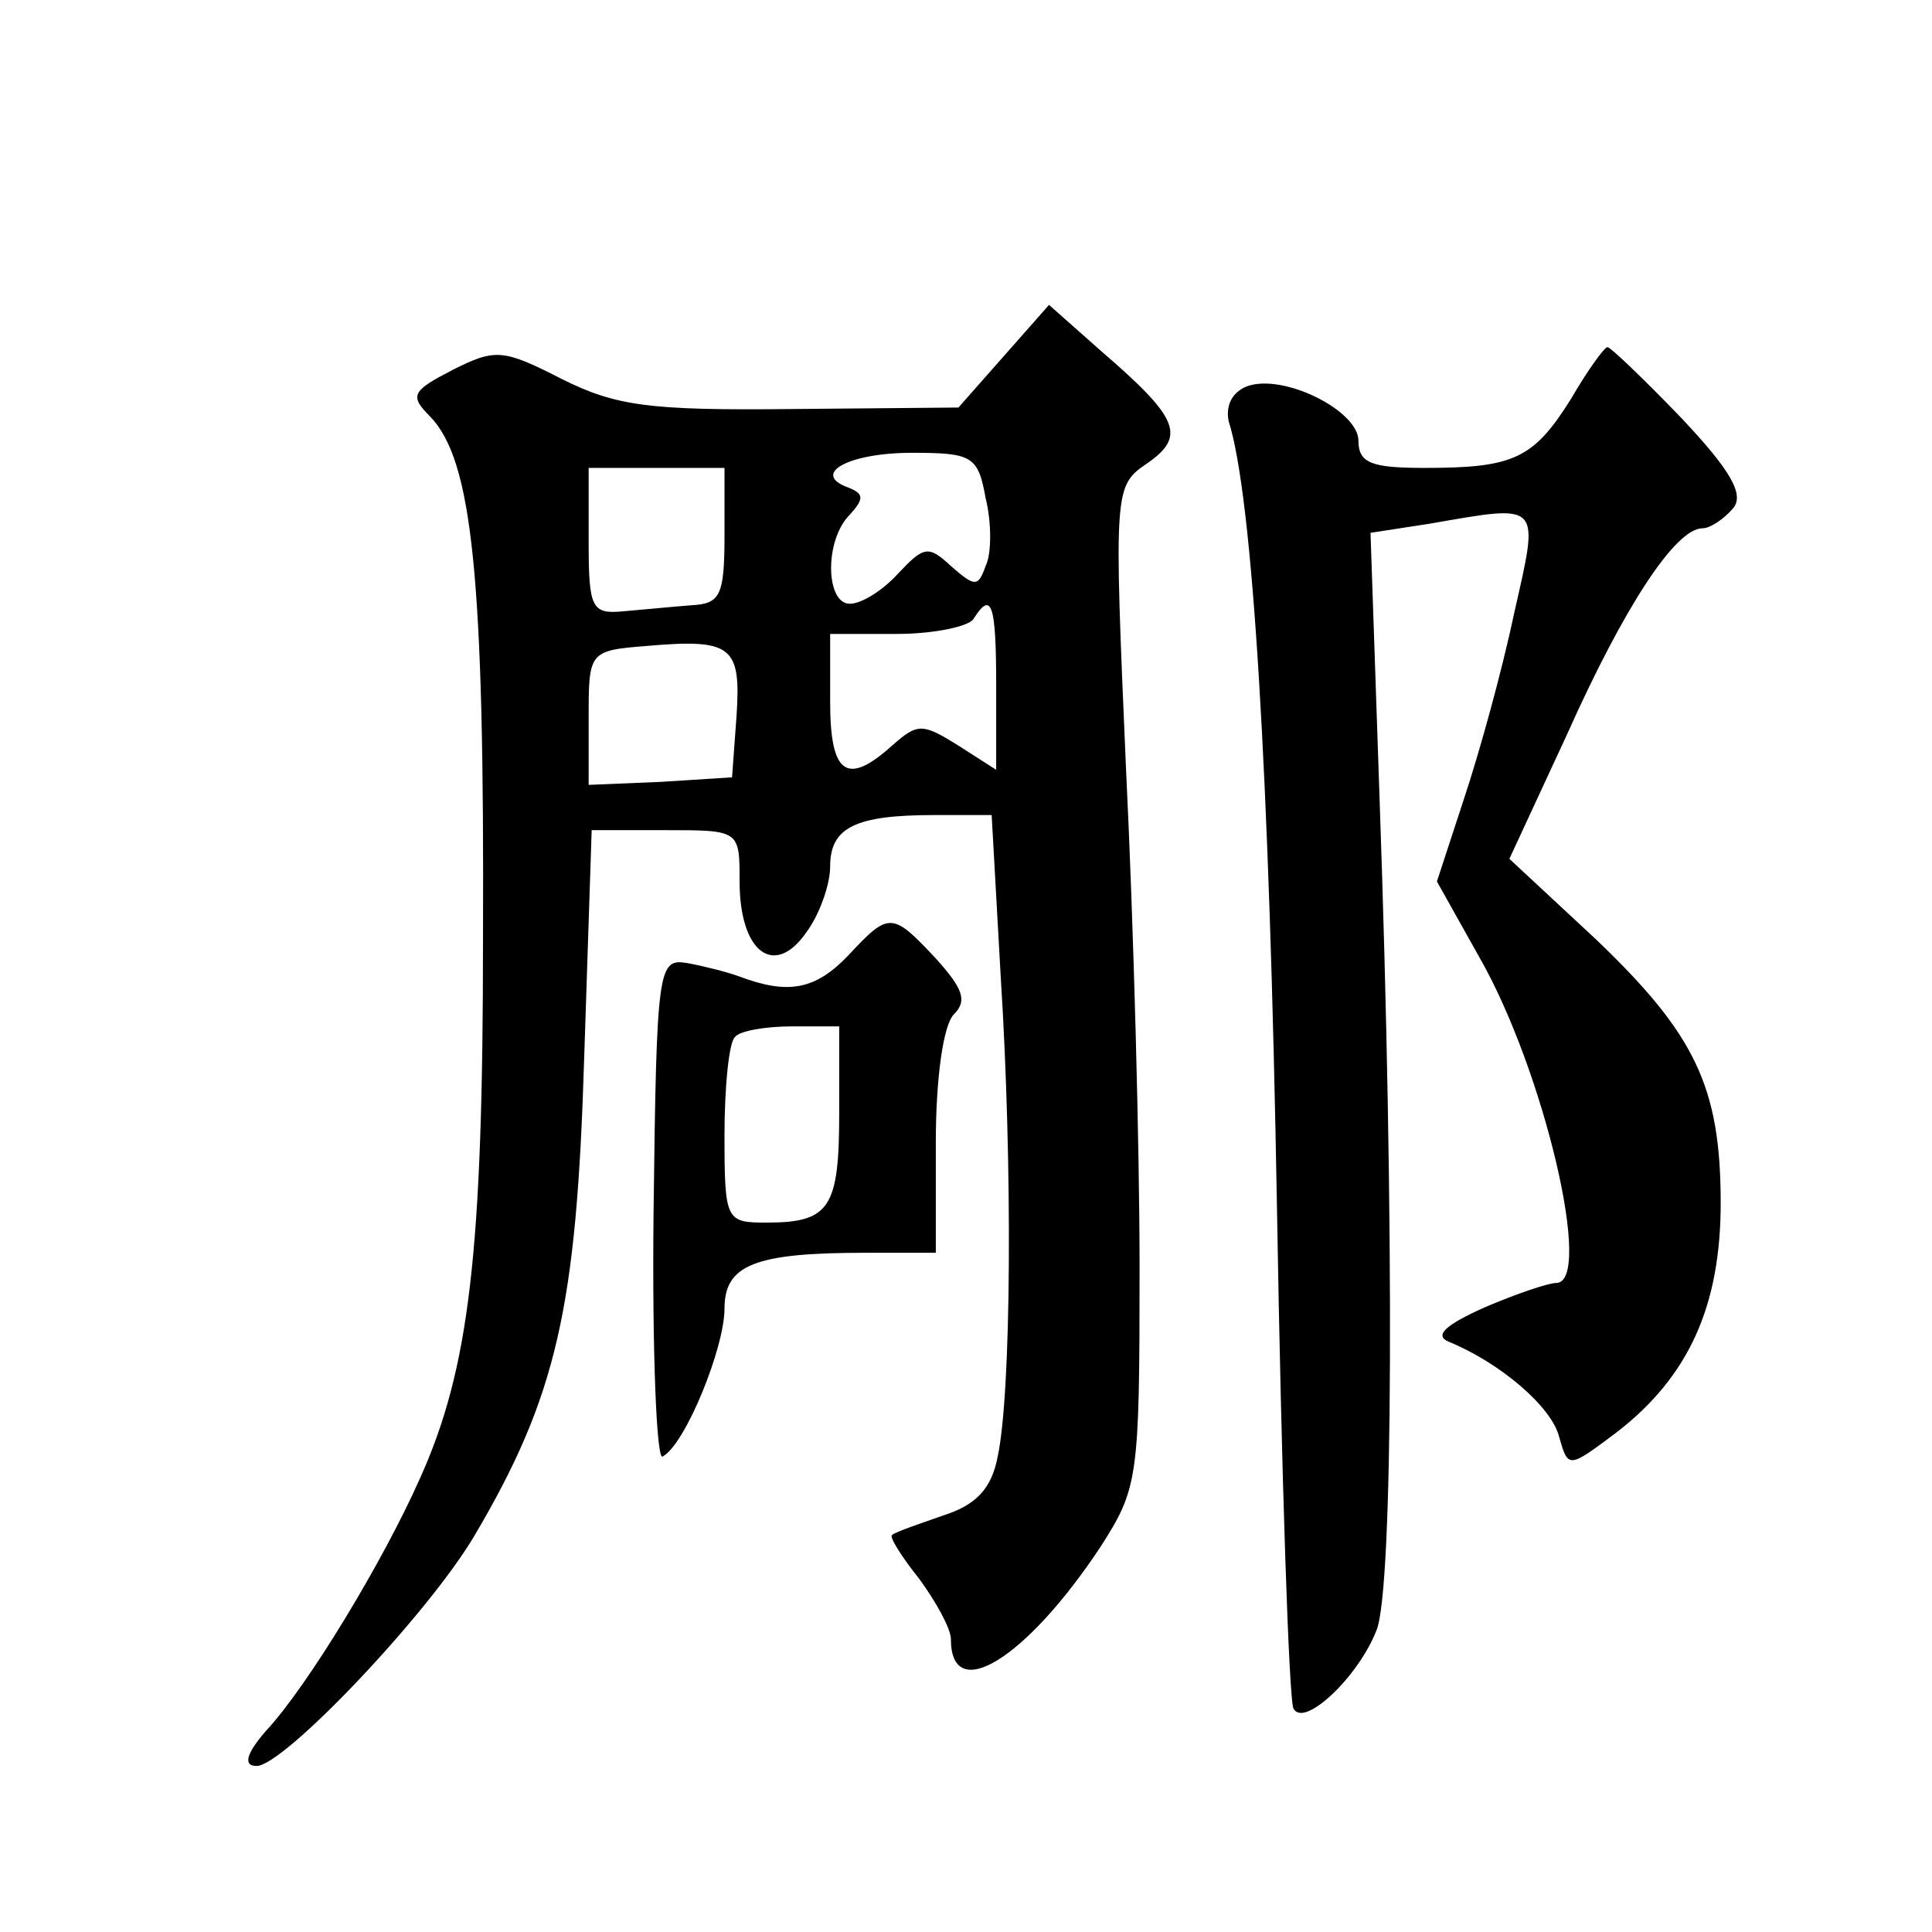 <?xml version="1.0" standalone="no"?>
<!DOCTYPE svg PUBLIC "-//W3C//DTD SVG 20010904//EN"
 "http://www.w3.org/TR/2001/REC-SVG-20010904/DTD/svg10.dtd">
<svg version="1.0" xmlns="http://www.w3.org/2000/svg"
 width="128pt" height="128pt" viewBox="0 0 128 128"
 preserveAspectRatio="xMidYMid meet">
<g transform="translate(0,128) scale(0.1,-0.1)"
fill="#0" stroke="none">
<path d="M665 1044 l-30 -34 -111 -1 c-94 -1 -116 2 -152 20 -39 20 -44 20 -72
6 -27 -14 -29 -17 -15 -31 28 -29 36 -106 35 -346 0 -208 -9 -285 -42 -358 -24
-54 -74 -137 -102 -167 -13 -15 -15 -23 -6 -23 18 0 113 100 144 152 55 93 68 152
73 316 l5 152 49 0 c49 0 49 0 49 -34 0 -47 23 -64 44 -34 9 12 16 32 16 44 0 26
17 34 69 34 l38 0 6 -107 c8 -126 7 -276 -2 -318 -4 -21 -14 -32 -36 -39 -17 -6
-32 -11 -34 -13 -2 -1 6 -14 18 -29 11 -15 21 -33 21 -40 0 -44 50 -13 99 61 25
39 26 45 26 185 0 80 -4 229 -9 331 -8 185 -8 187 14 202 26 18 21 30 -30 74 l-35
31 -30 -34z m-12 -94 c4 -16 4 -37 0 -45 -5 -14 -7 -14 -23 0 -15 14 -18 13 -35
-5 -10 -11 -24 -20 -32 -20 -16 0 -17 42 0 59 10 11 9 14 -1 18 -25 9 0 23 42 23
40 0 44 -2 49 -30z m-173 -25 c0 -40 -3 -45 -22 -46 -13 -1 -33 -3 -45 -4 -21 -2
-23 2 -23 46 l0 49 45 0 45 0 0 -45z m180 -100 l0 -55 -25 16 c-24 15 -27 15 -44
0 -30 -27 -41 -19 -41 29 l0 45 44 0 c25 0 48 5 51 10 12 19 15 10 15 -45z m-172
-19 l-3 -41 -47 -3 -48 -2 0 44 c0 44 0 45 38 48 57 5 63 0 60 -46z M1041 1016
c-25 -40 -38 -46 -97 -46 -35 0 -44 3 -44 18 0 20 -50 45 -74 36 -10 -4 -14 -13
-12 -23 16 -50 27 -234 32 -520 3 -179 8 -329 11 -333 7 -13 43 21 55 52 11 27
12 265 2 551 l-6 176 39 6 c75 13 73 15 56 -60 -8 -38 -23 -92 -33 -122 l-18 -55
28 -50 c43 -75 76 -216 51 -216 -5 0 -26 -7 -47 -16 -27 -12 -34 -19 -24 -23 34
-14 68 -43 73 -63 6 -21 6 -21 38 3 48 37 69 84 69 152 0 77 -17 112 -83 175 l-57
53 38 82 c38 85 72 137 90 137 5 0 14 6 20 13 8 9 -1 25 -34 60 -25 26 -47 47 -49
47 -2 0 -13 -15 -24 -34z M562 647 c-22 -23 -40 -26 -72 -14 -8 3 -24 7 -35 9 -19
3 -20 -3 -22 -165 -1 -92 2 -165 6 -162 15 8 41 72 41 98 0 29 20 37 93 37 l47
0 0 73 c0 43 5 78 12 85 9 9 6 17 -12 37 -29 31 -31 31 -58 2z m-6 -104 c0 -63
-6 -73 -48 -73 -27 0 -28 1 -28 58 0 32 3 62 7 65 3 4 20 7 38 7 l31 0 0 -57z"/>
</g>
</svg>
